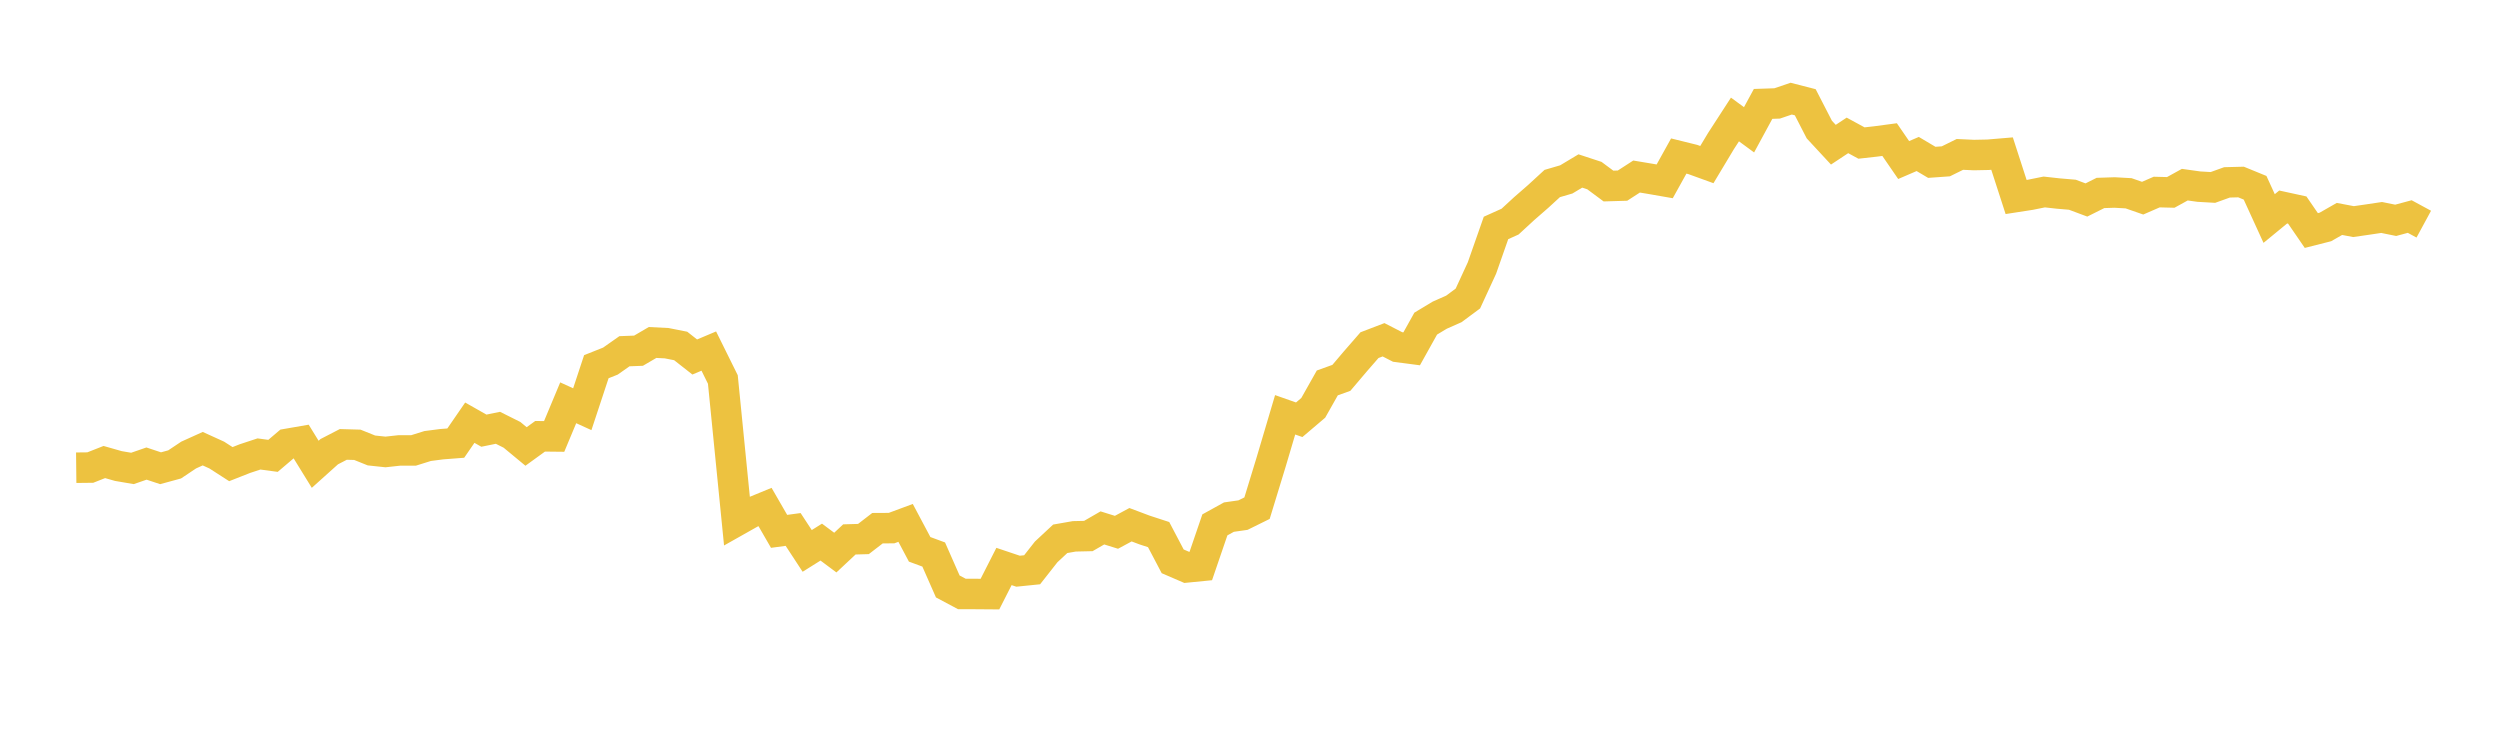 <svg width="164" height="48" xmlns="http://www.w3.org/2000/svg" xmlns:xlink="http://www.w3.org/1999/xlink"><path fill="none" stroke="rgb(237,194,64)" stroke-width="2" d="M5,30.682L5.922,30.672L6.844,30.309L7.766,30.572L8.689,30.729L9.611,30.41L10.533,30.717L11.455,30.465L12.377,29.85L13.299,29.433L14.222,29.853L15.144,30.447L16.066,30.084L16.988,29.78L17.91,29.904L18.832,29.12L19.754,28.96L20.677,30.458L21.599,29.63L22.521,29.153L23.443,29.179L24.365,29.55L25.287,29.648L26.21,29.547L27.132,29.547L28.054,29.259L28.976,29.139L29.898,29.068L30.82,27.728L31.743,28.252L32.665,28.064L33.587,28.525L34.509,29.288L35.431,28.62L36.353,28.63L37.275,26.423L38.198,26.844L39.12,24.055L40.042,23.689L40.964,23.041L41.886,23.006L42.808,22.467L43.731,22.513L44.653,22.695L45.575,23.419L46.497,23.03L47.419,24.894L48.341,34.16L49.263,33.64L50.186,33.26L51.108,34.857L52.03,34.732L52.952,36.14L53.874,35.562L54.796,36.25L55.719,35.386L56.641,35.36L57.563,34.649L58.485,34.644L59.407,34.302L60.329,36.036L61.251,36.376L62.174,38.471L63.096,38.963L64.018,38.966L64.94,38.973L65.862,37.161L66.784,37.471L67.707,37.377L68.629,36.204L69.551,35.345L70.473,35.184L71.395,35.163L72.317,34.631L73.24,34.919L74.162,34.422L75.084,34.769L76.006,35.07L76.928,36.823L77.85,37.221L78.772,37.13L79.695,34.432L80.617,33.923L81.539,33.791L82.461,33.336L83.383,30.322L84.305,27.211L85.228,27.536L86.15,26.753L87.072,25.119L87.994,24.787L88.916,23.701L89.838,22.642L90.76,22.289L91.683,22.762L92.605,22.883L93.527,21.229L94.449,20.674L95.371,20.266L96.293,19.583L97.216,17.581L98.138,14.953L99.06,14.538L99.982,13.689L100.904,12.885L101.826,12.039L102.749,11.769L103.671,11.216L104.593,11.519L105.515,12.204L106.437,12.177L107.359,11.581L108.281,11.735L109.204,11.896L110.126,10.235L111.048,10.463L111.97,10.797L112.892,9.261L113.814,7.838L114.737,8.516L115.659,6.816L116.581,6.785L117.503,6.471L118.425,6.708L119.347,8.498L120.269,9.493L121.192,8.882L122.114,9.383L123.036,9.28L123.958,9.157L124.88,10.499L125.802,10.102L126.725,10.649L127.647,10.583L128.569,10.129L129.491,10.171L130.413,10.152L131.335,10.075L132.257,12.923L133.18,12.78L134.102,12.594L135.024,12.696L135.946,12.774L136.868,13.119L137.79,12.658L138.713,12.628L139.635,12.679L140.557,13L141.479,12.599L142.401,12.622L143.323,12.114L144.246,12.243L145.168,12.296L146.09,11.964L147.012,11.94L147.934,12.318L148.856,14.335L149.778,13.578L150.701,13.779L151.623,15.123L152.545,14.889L153.467,14.362L154.389,14.537L155.311,14.404L156.234,14.266L157.156,14.453L158.078,14.205L159,14.705"></path></svg>